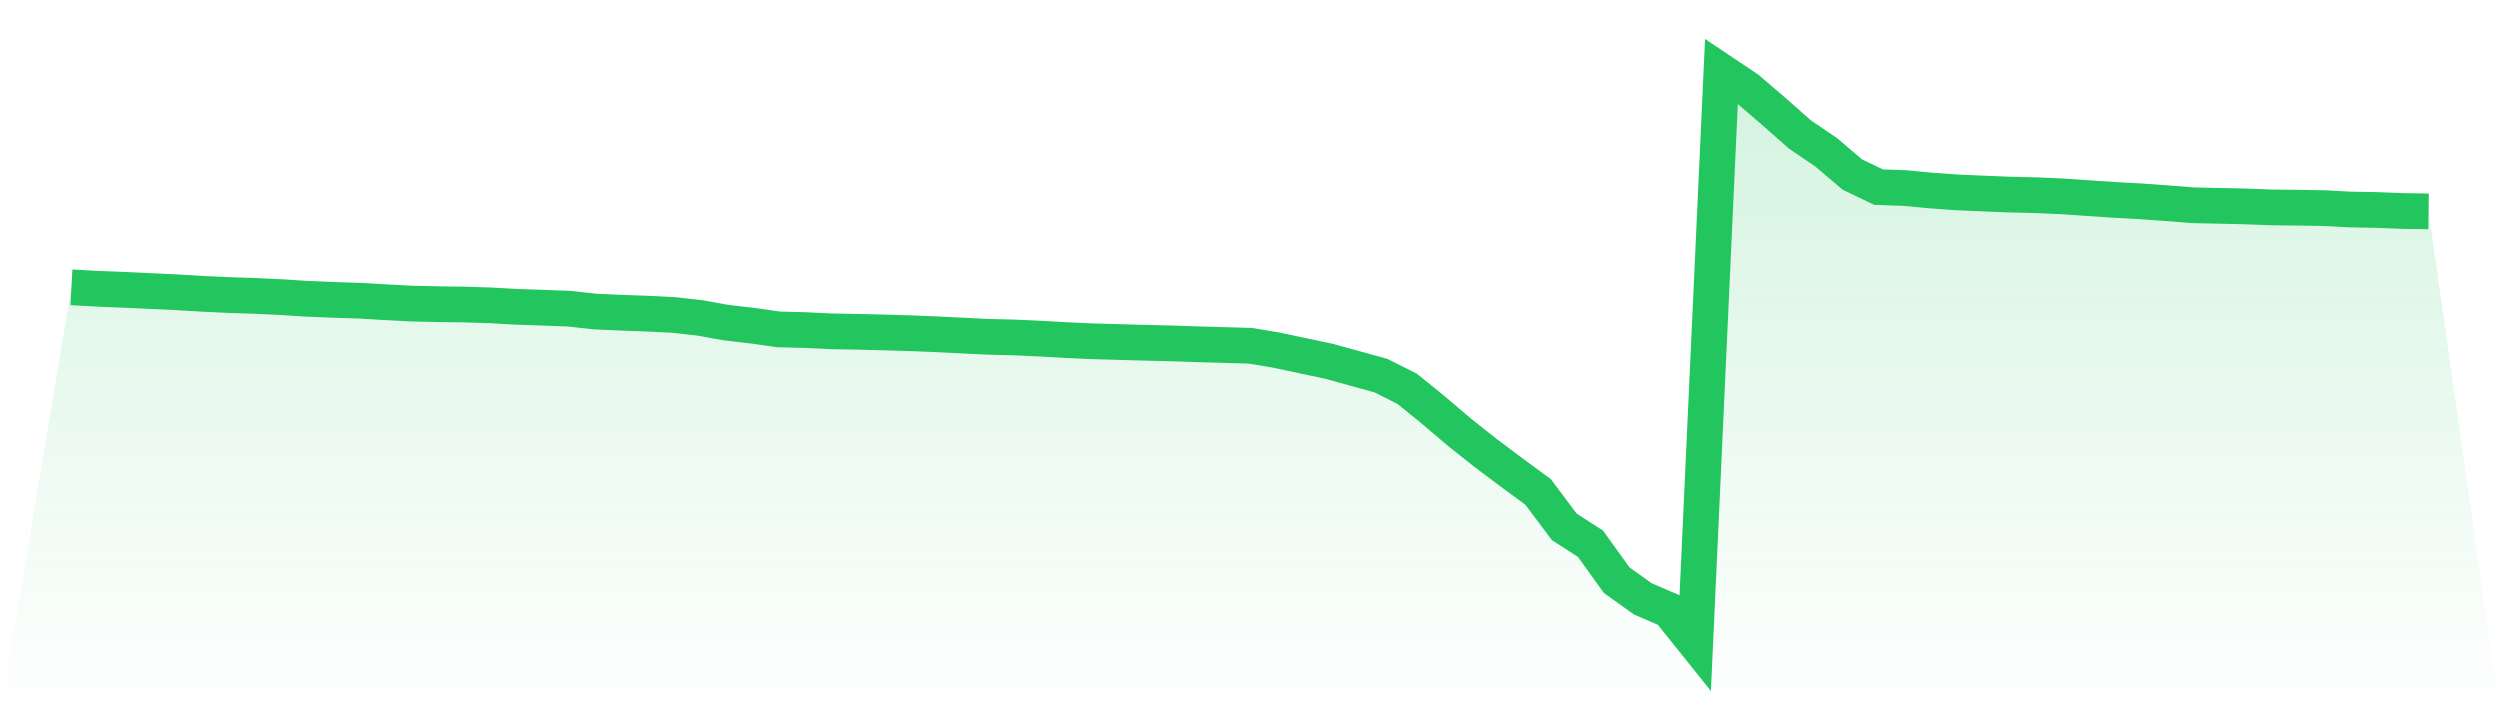 <svg viewBox="0 0 140 40" xmlns="http://www.w3.org/2000/svg">
<defs>
<linearGradient id="gradient" x1="0" x2="0" y1="0" y2="1">
<stop offset="0%" stop-color="#22c55e" stop-opacity="0.2"/>
<stop offset="100%" stop-color="#22c55e" stop-opacity="0"/>
</linearGradient>
</defs>
<path d="M4,16.092 L4,16.092 L5.467,16.171 L6.933,16.23 L8.4,16.297 L9.867,16.366 L11.333,16.454 L12.8,16.521 L14.267,16.57 L15.733,16.638 L17.2,16.732 L18.667,16.792 L20.133,16.84 L21.6,16.925 L23.067,17.002 L24.533,17.034 L26,17.053 L27.467,17.1 L28.933,17.182 L30.4,17.232 L31.867,17.286 L33.333,17.448 L34.8,17.512 L36.267,17.565 L37.733,17.639 L39.2,17.803 L40.667,18.067 L42.133,18.238 L43.6,18.446 L45.067,18.484 L46.533,18.554 L48,18.579 L49.467,18.617 L50.933,18.658 L52.4,18.717 L53.867,18.789 L55.333,18.862 L56.8,18.897 L58.267,18.964 L59.733,19.047 L61.2,19.113 L62.667,19.153 L64.133,19.194 L65.6,19.229 L67.067,19.279 L68.533,19.32 L70,19.361 L71.467,19.604 L72.933,19.916 L74.4,20.226 L75.867,20.63 L77.333,21.035 L78.8,21.774 L80.267,22.961 L81.733,24.209 L83.2,25.371 L84.667,26.47 L86.133,27.547 L87.6,29.504 L89.067,30.449 L90.533,32.489 L92,33.536 L93.467,34.17 L94.933,36 L96.4,4 L97.867,4.983 L99.333,6.24 L100.8,7.534 L102.267,8.531 L103.733,9.776 L105.2,10.48 L106.667,10.531 L108.133,10.669 L109.6,10.775 L111.067,10.837 L112.533,10.897 L114,10.931 L115.467,10.995 L116.933,11.096 L118.4,11.193 L119.867,11.274 L121.333,11.378 L122.8,11.496 L124.267,11.526 L125.733,11.558 L127.2,11.615 L128.667,11.631 L130.133,11.655 L131.6,11.732 L133.067,11.758 L134.533,11.816 L136,11.837 L140,40 L0,40 z" fill="url(#gradient)"/>
<path d="M4,16.092 L4,16.092 L5.467,16.171 L6.933,16.23 L8.4,16.297 L9.867,16.366 L11.333,16.454 L12.8,16.521 L14.267,16.57 L15.733,16.638 L17.2,16.732 L18.667,16.792 L20.133,16.84 L21.6,16.925 L23.067,17.002 L24.533,17.034 L26,17.053 L27.467,17.1 L28.933,17.182 L30.4,17.232 L31.867,17.286 L33.333,17.448 L34.8,17.512 L36.267,17.565 L37.733,17.639 L39.2,17.803 L40.667,18.067 L42.133,18.238 L43.6,18.446 L45.067,18.484 L46.533,18.554 L48,18.579 L49.467,18.617 L50.933,18.658 L52.4,18.717 L53.867,18.789 L55.333,18.862 L56.8,18.897 L58.267,18.964 L59.733,19.047 L61.2,19.113 L62.667,19.153 L64.133,19.194 L65.6,19.229 L67.067,19.279 L68.533,19.32 L70,19.361 L71.467,19.604 L72.933,19.916 L74.4,20.226 L75.867,20.63 L77.333,21.035 L78.8,21.774 L80.267,22.961 L81.733,24.209 L83.2,25.371 L84.667,26.47 L86.133,27.547 L87.6,29.504 L89.067,30.449 L90.533,32.489 L92,33.536 L93.467,34.17 L94.933,36 L96.4,4 L97.867,4.983 L99.333,6.24 L100.8,7.534 L102.267,8.531 L103.733,9.776 L105.2,10.48 L106.667,10.531 L108.133,10.669 L109.6,10.775 L111.067,10.837 L112.533,10.897 L114,10.931 L115.467,10.995 L116.933,11.096 L118.4,11.193 L119.867,11.274 L121.333,11.378 L122.8,11.496 L124.267,11.526 L125.733,11.558 L127.2,11.615 L128.667,11.631 L130.133,11.655 L131.6,11.732 L133.067,11.758 L134.533,11.816 L136,11.837" fill="none" stroke="#22c55e" stroke-width="2"/>
</svg>
